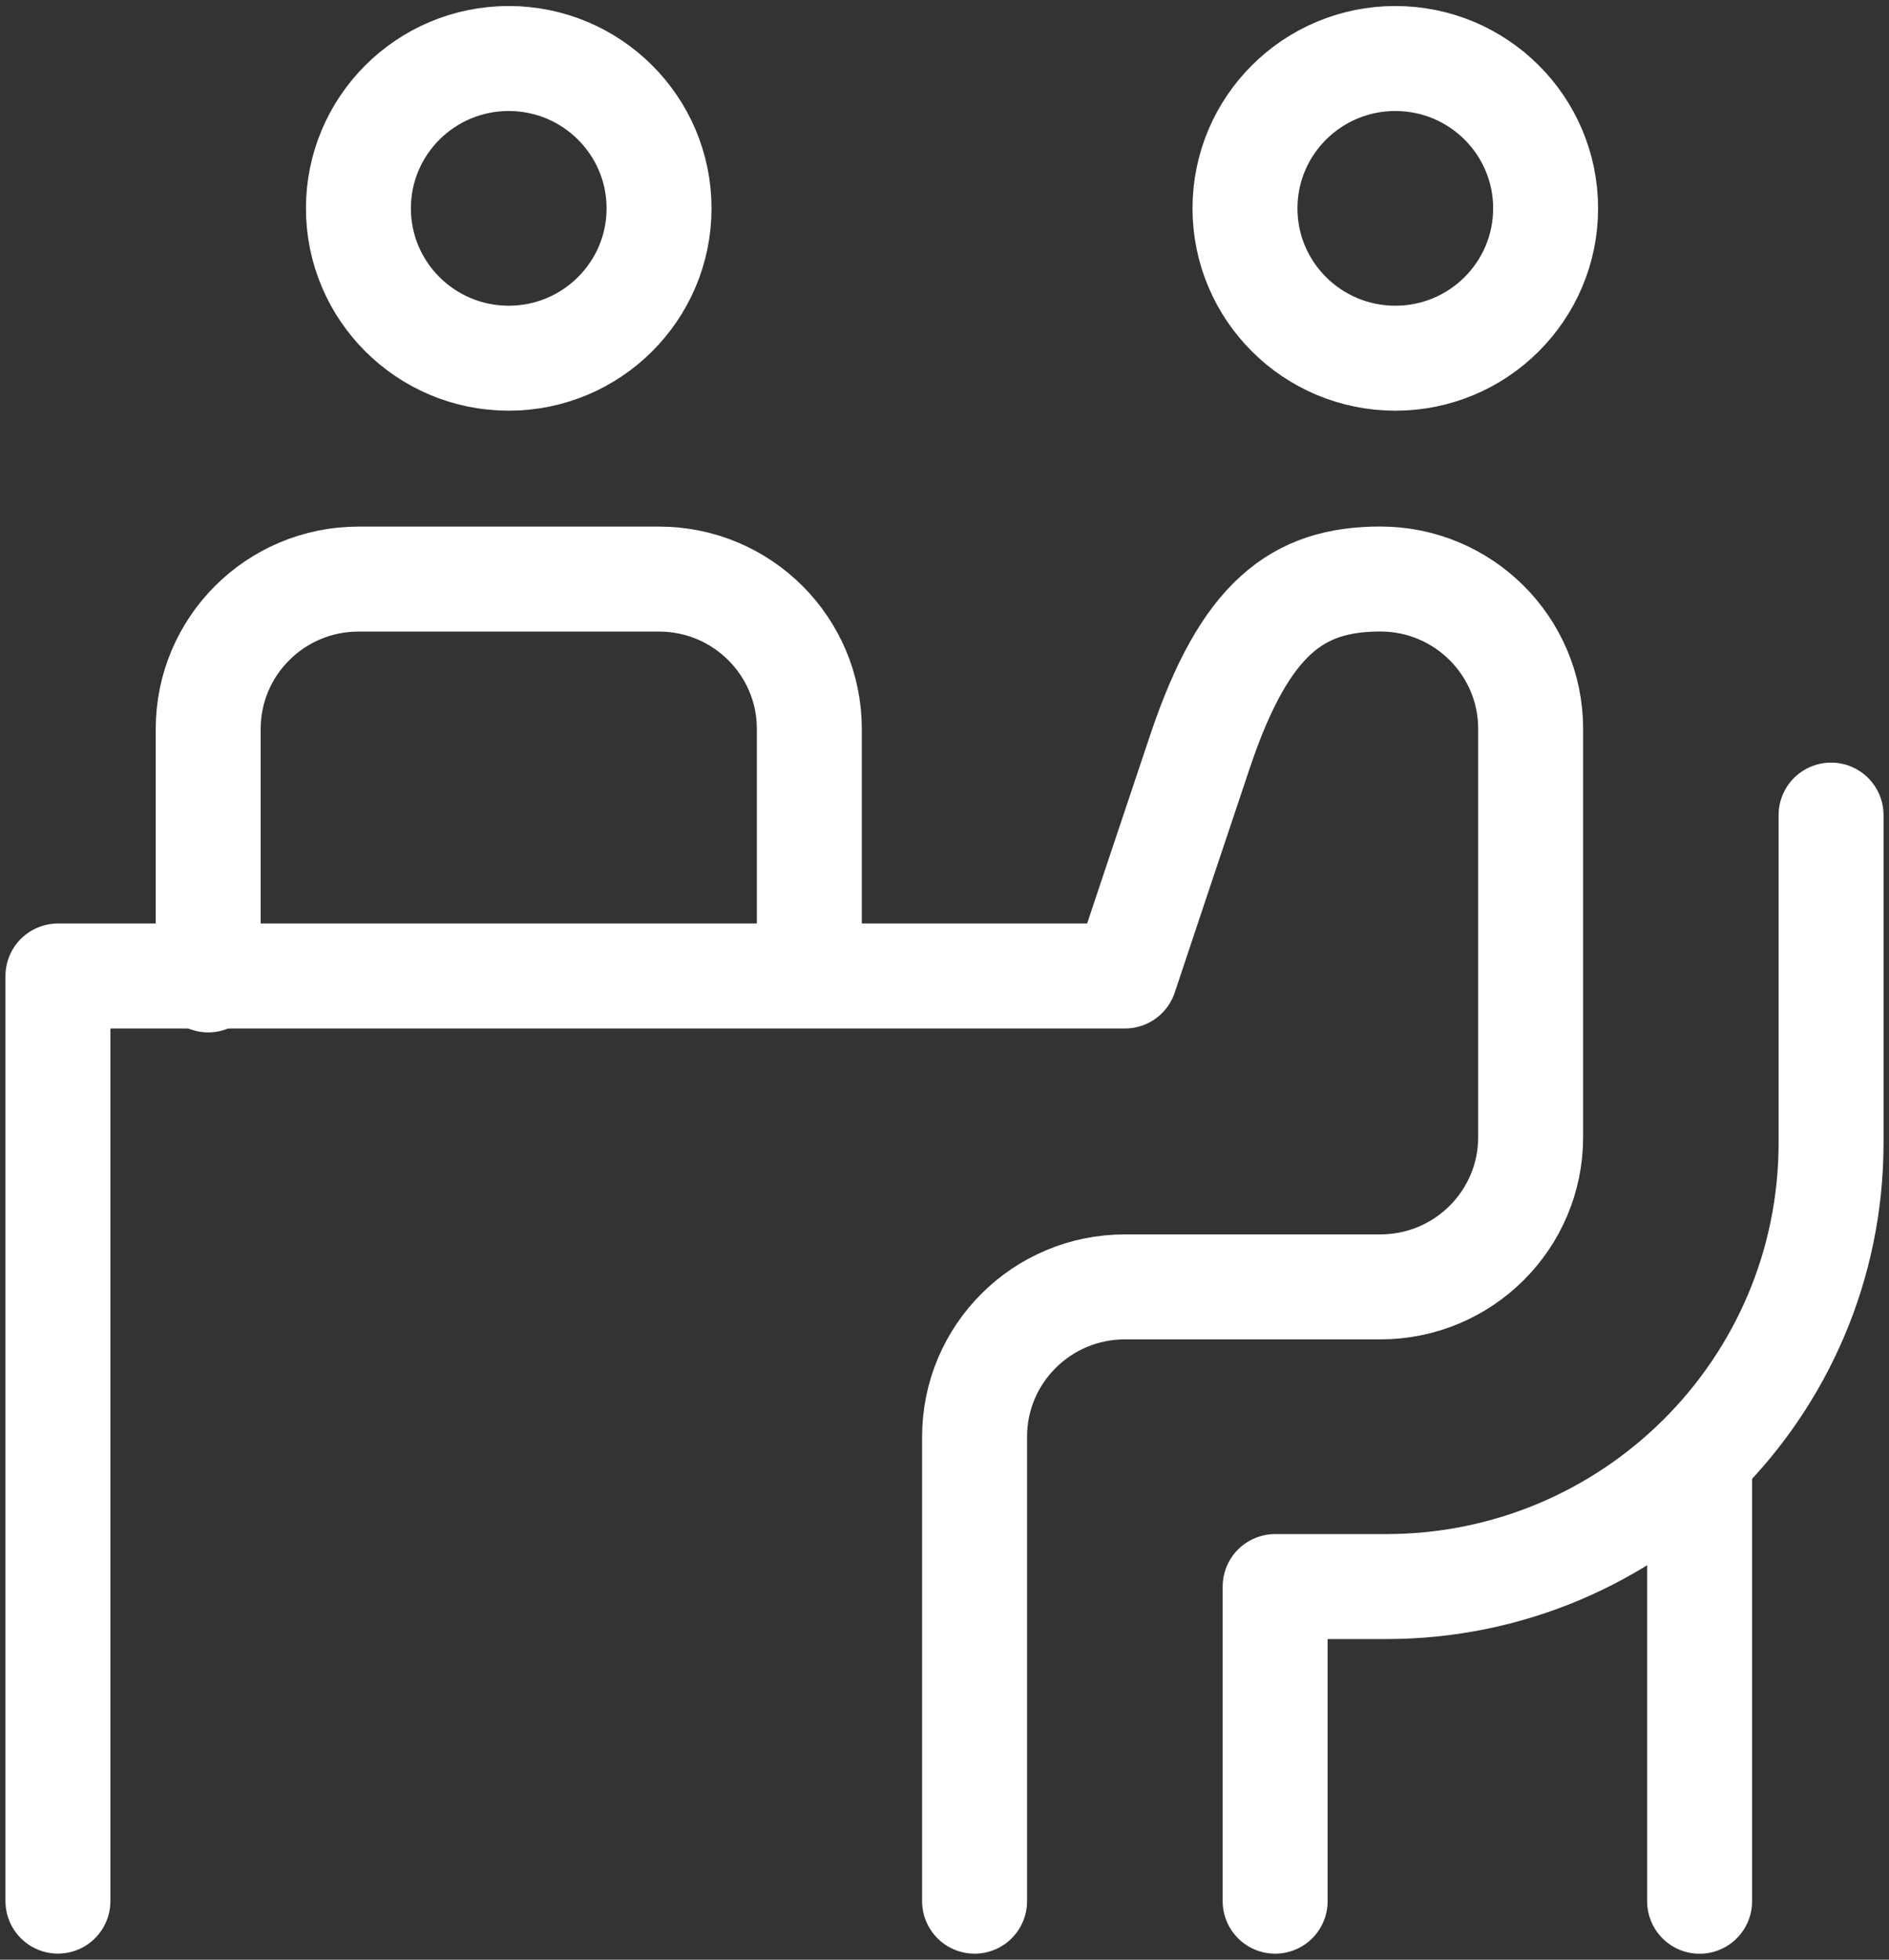 <svg width="27" height="28" viewBox="0 0 27 28" fill="none" xmlns="http://www.w3.org/2000/svg">
<rect x="0" y="0" width="27" height="28" fill="#333333" stroke="none"/>
<g clip-path="url(#clip0_136_1848)">
<path d="M5.123 2.977C5.123 1.795 6.085 0.836 7.271 0.836C8.457 0.836 9.42 1.795 9.42 2.977C9.42 4.159 8.457 5.118 7.271 5.118C6.085 5.118 5.123 4.159 5.123 2.977Z" stroke="white" stroke-width="1.5" stroke-linecap="round" stroke-linejoin="round"/>
<path d="M2.976 14.001V10.415C2.976 9.233 3.938 8.274 5.124 8.274H9.42C10.606 8.274 11.568 9.233 11.568 10.415V13.895" stroke="white" stroke-width="1.5" stroke-linecap="round" stroke-linejoin="round"/>
<path d="M22.092 2.977C22.092 1.795 21.13 0.836 19.944 0.836C18.757 0.836 17.795 1.795 17.795 2.977C17.795 4.159 18.757 5.118 19.944 5.118C21.13 5.118 22.092 4.159 22.092 2.977Z" stroke="white" stroke-width="1.5" stroke-linecap="round" stroke-linejoin="round"/>
<path d="M13.93 27.164V20.528C13.93 19.346 14.892 18.387 16.078 18.387H19.73C20.916 18.387 21.878 17.429 21.878 16.247V10.414C21.878 9.232 20.916 8.273 19.73 8.273C18.544 8.273 17.794 8.827 17.153 10.734C16.87 11.574 16.079 13.945 16.079 13.945H0.828V27.163" stroke="white" stroke-width="1.5" stroke-linecap="round" stroke-linejoin="round"/>
<path d="M26.172 11.646V16.328C26.172 19.83 23.323 22.669 19.81 22.669H18.226V27.164" stroke="white" stroke-width="1.5" stroke-linecap="round" stroke-linejoin="round"/>
<path d="M24.293 20.88V27.165" stroke="white" stroke-width="1.5" stroke-linecap="round" stroke-linejoin="round"/>
</g>
<defs>
<clipPath id="clip0_136_1848">
<rect width="27" height="28" fill="white"/>
</clipPath>
</defs>
</svg>
